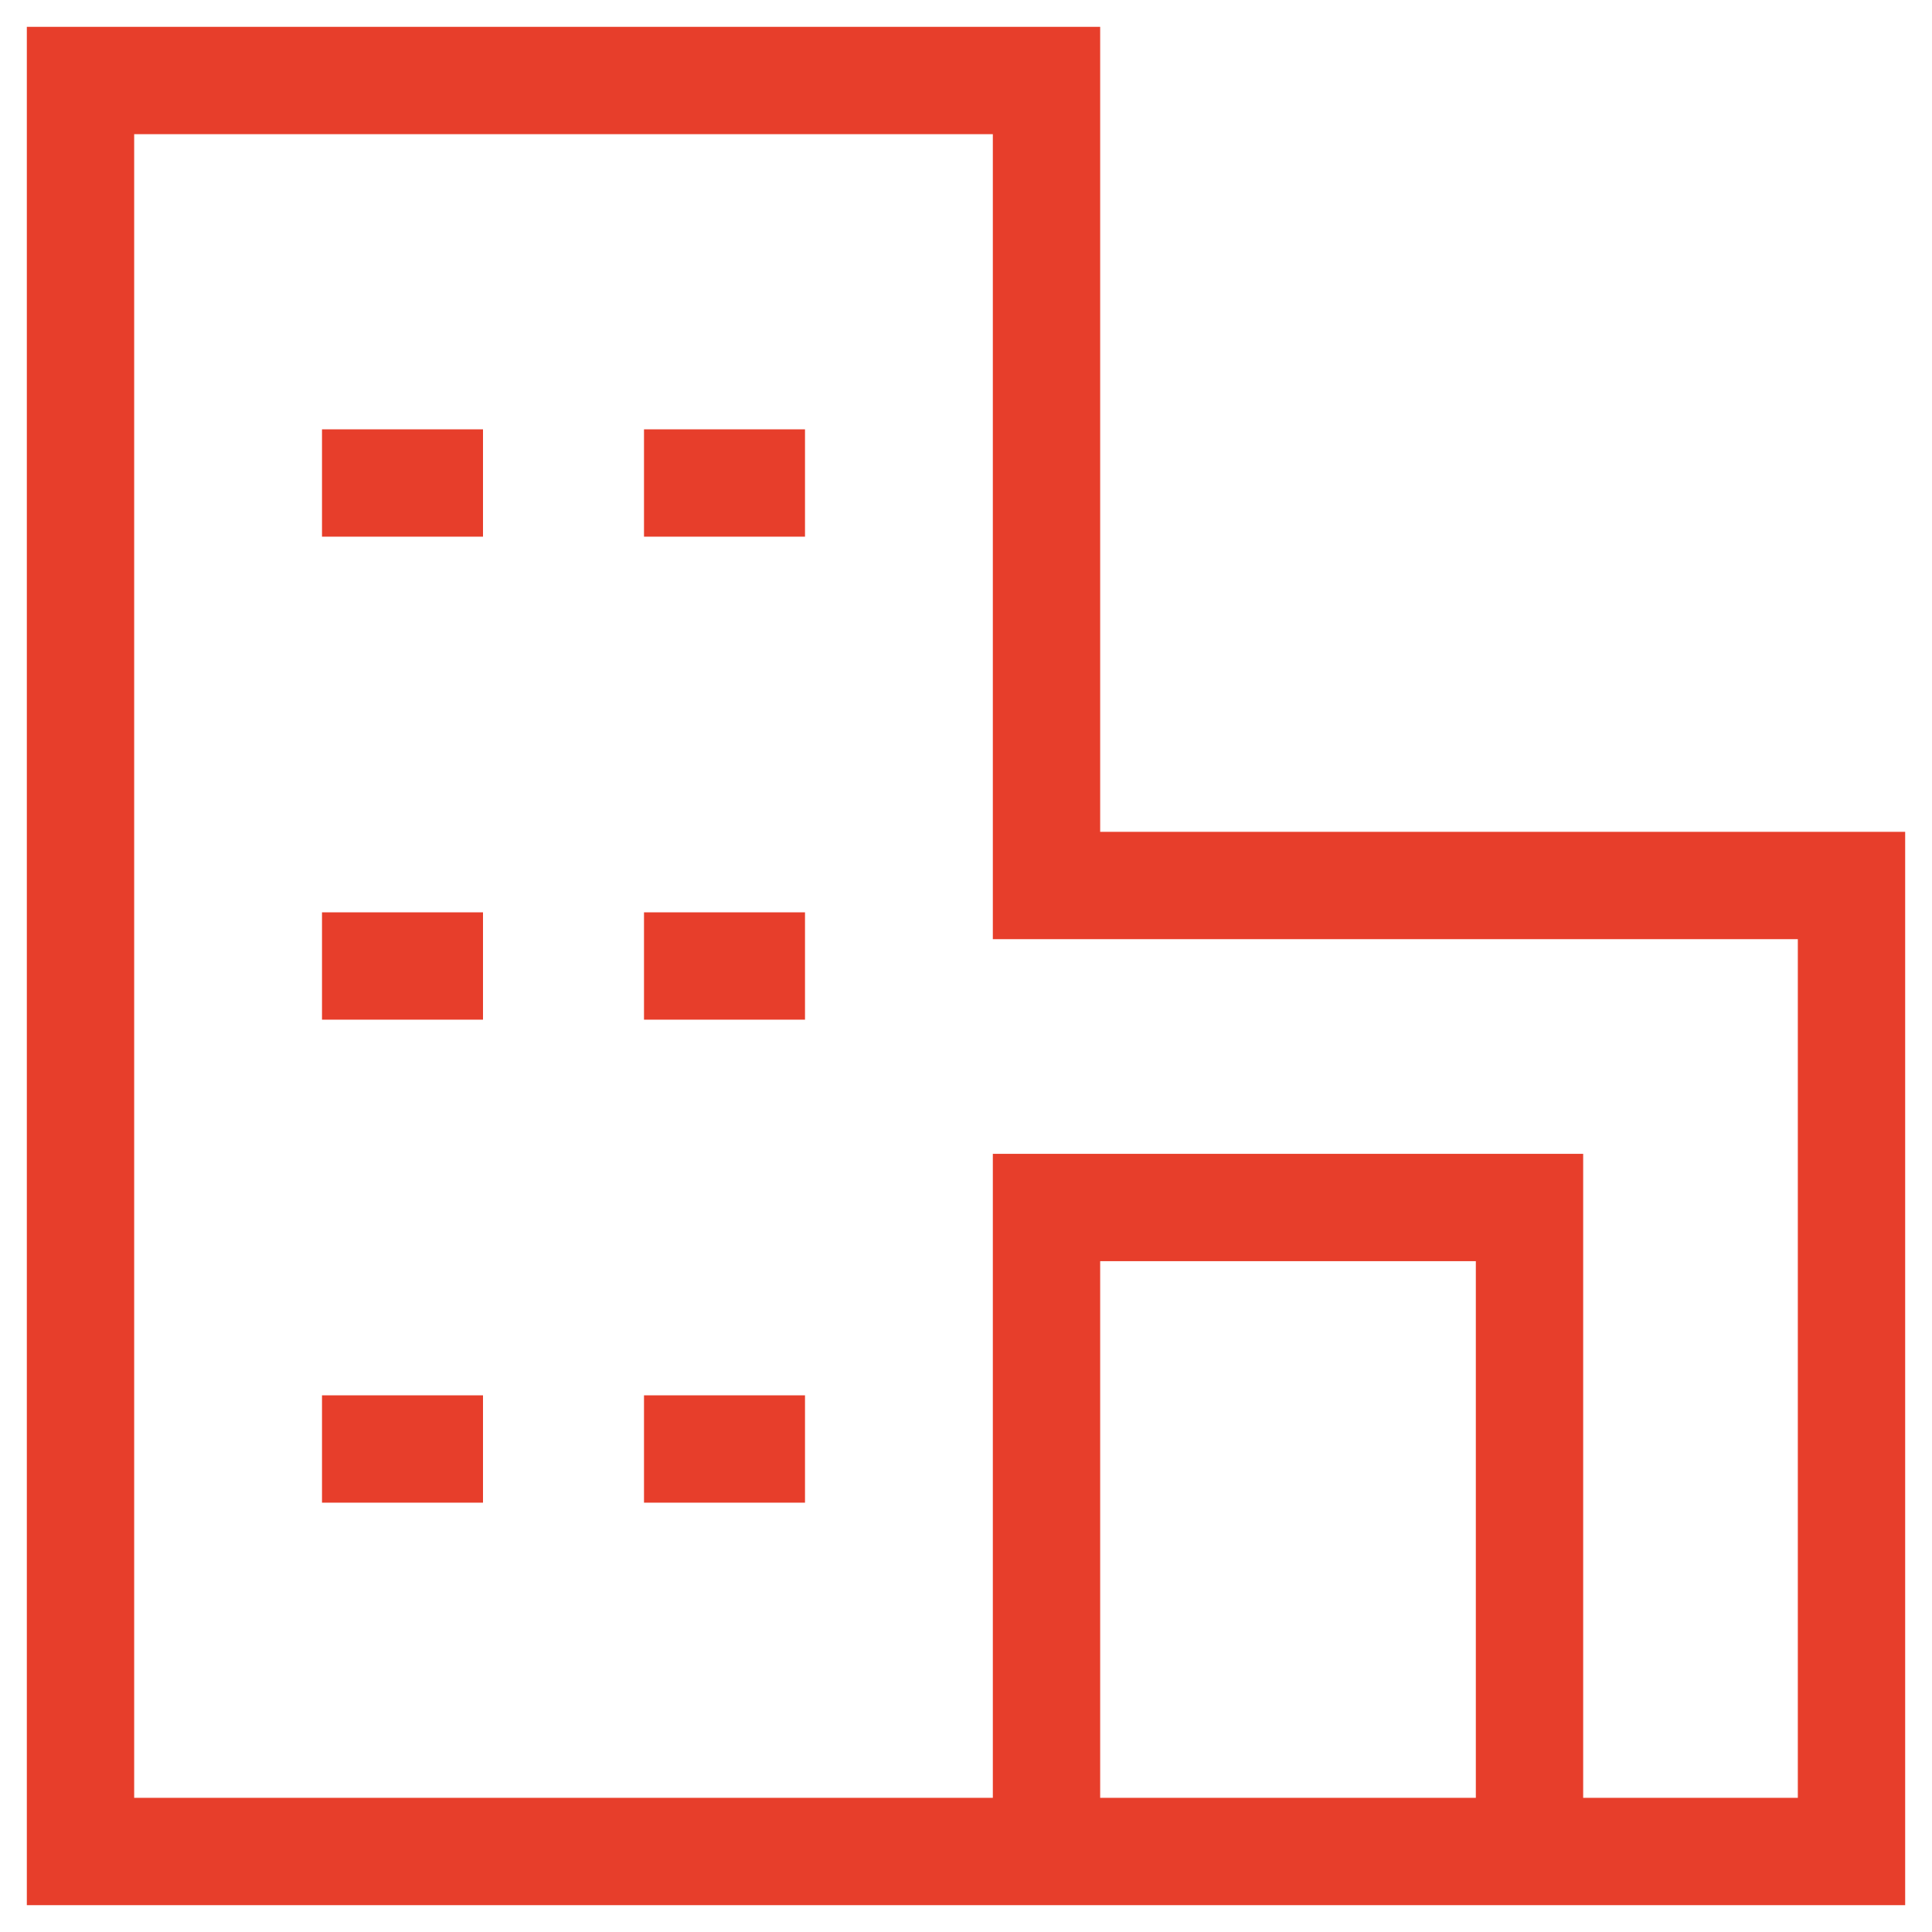 <svg width="18" height="18" viewBox="0 0 18 18" fill="none" xmlns="http://www.w3.org/2000/svg">
<path d="M3 13.5H4.5M6 13.5H7.5M6 9H7.5M3 9H4.5M3 4.5H4.5M6 4.5H7.5M17.25 17.25H0.75V0.75H9.75V8.25H17.25V17.25ZM9.75 11.25H14.25V17.25H9.75V11.25Z" stroke="#E73E2B"/>
</svg>

